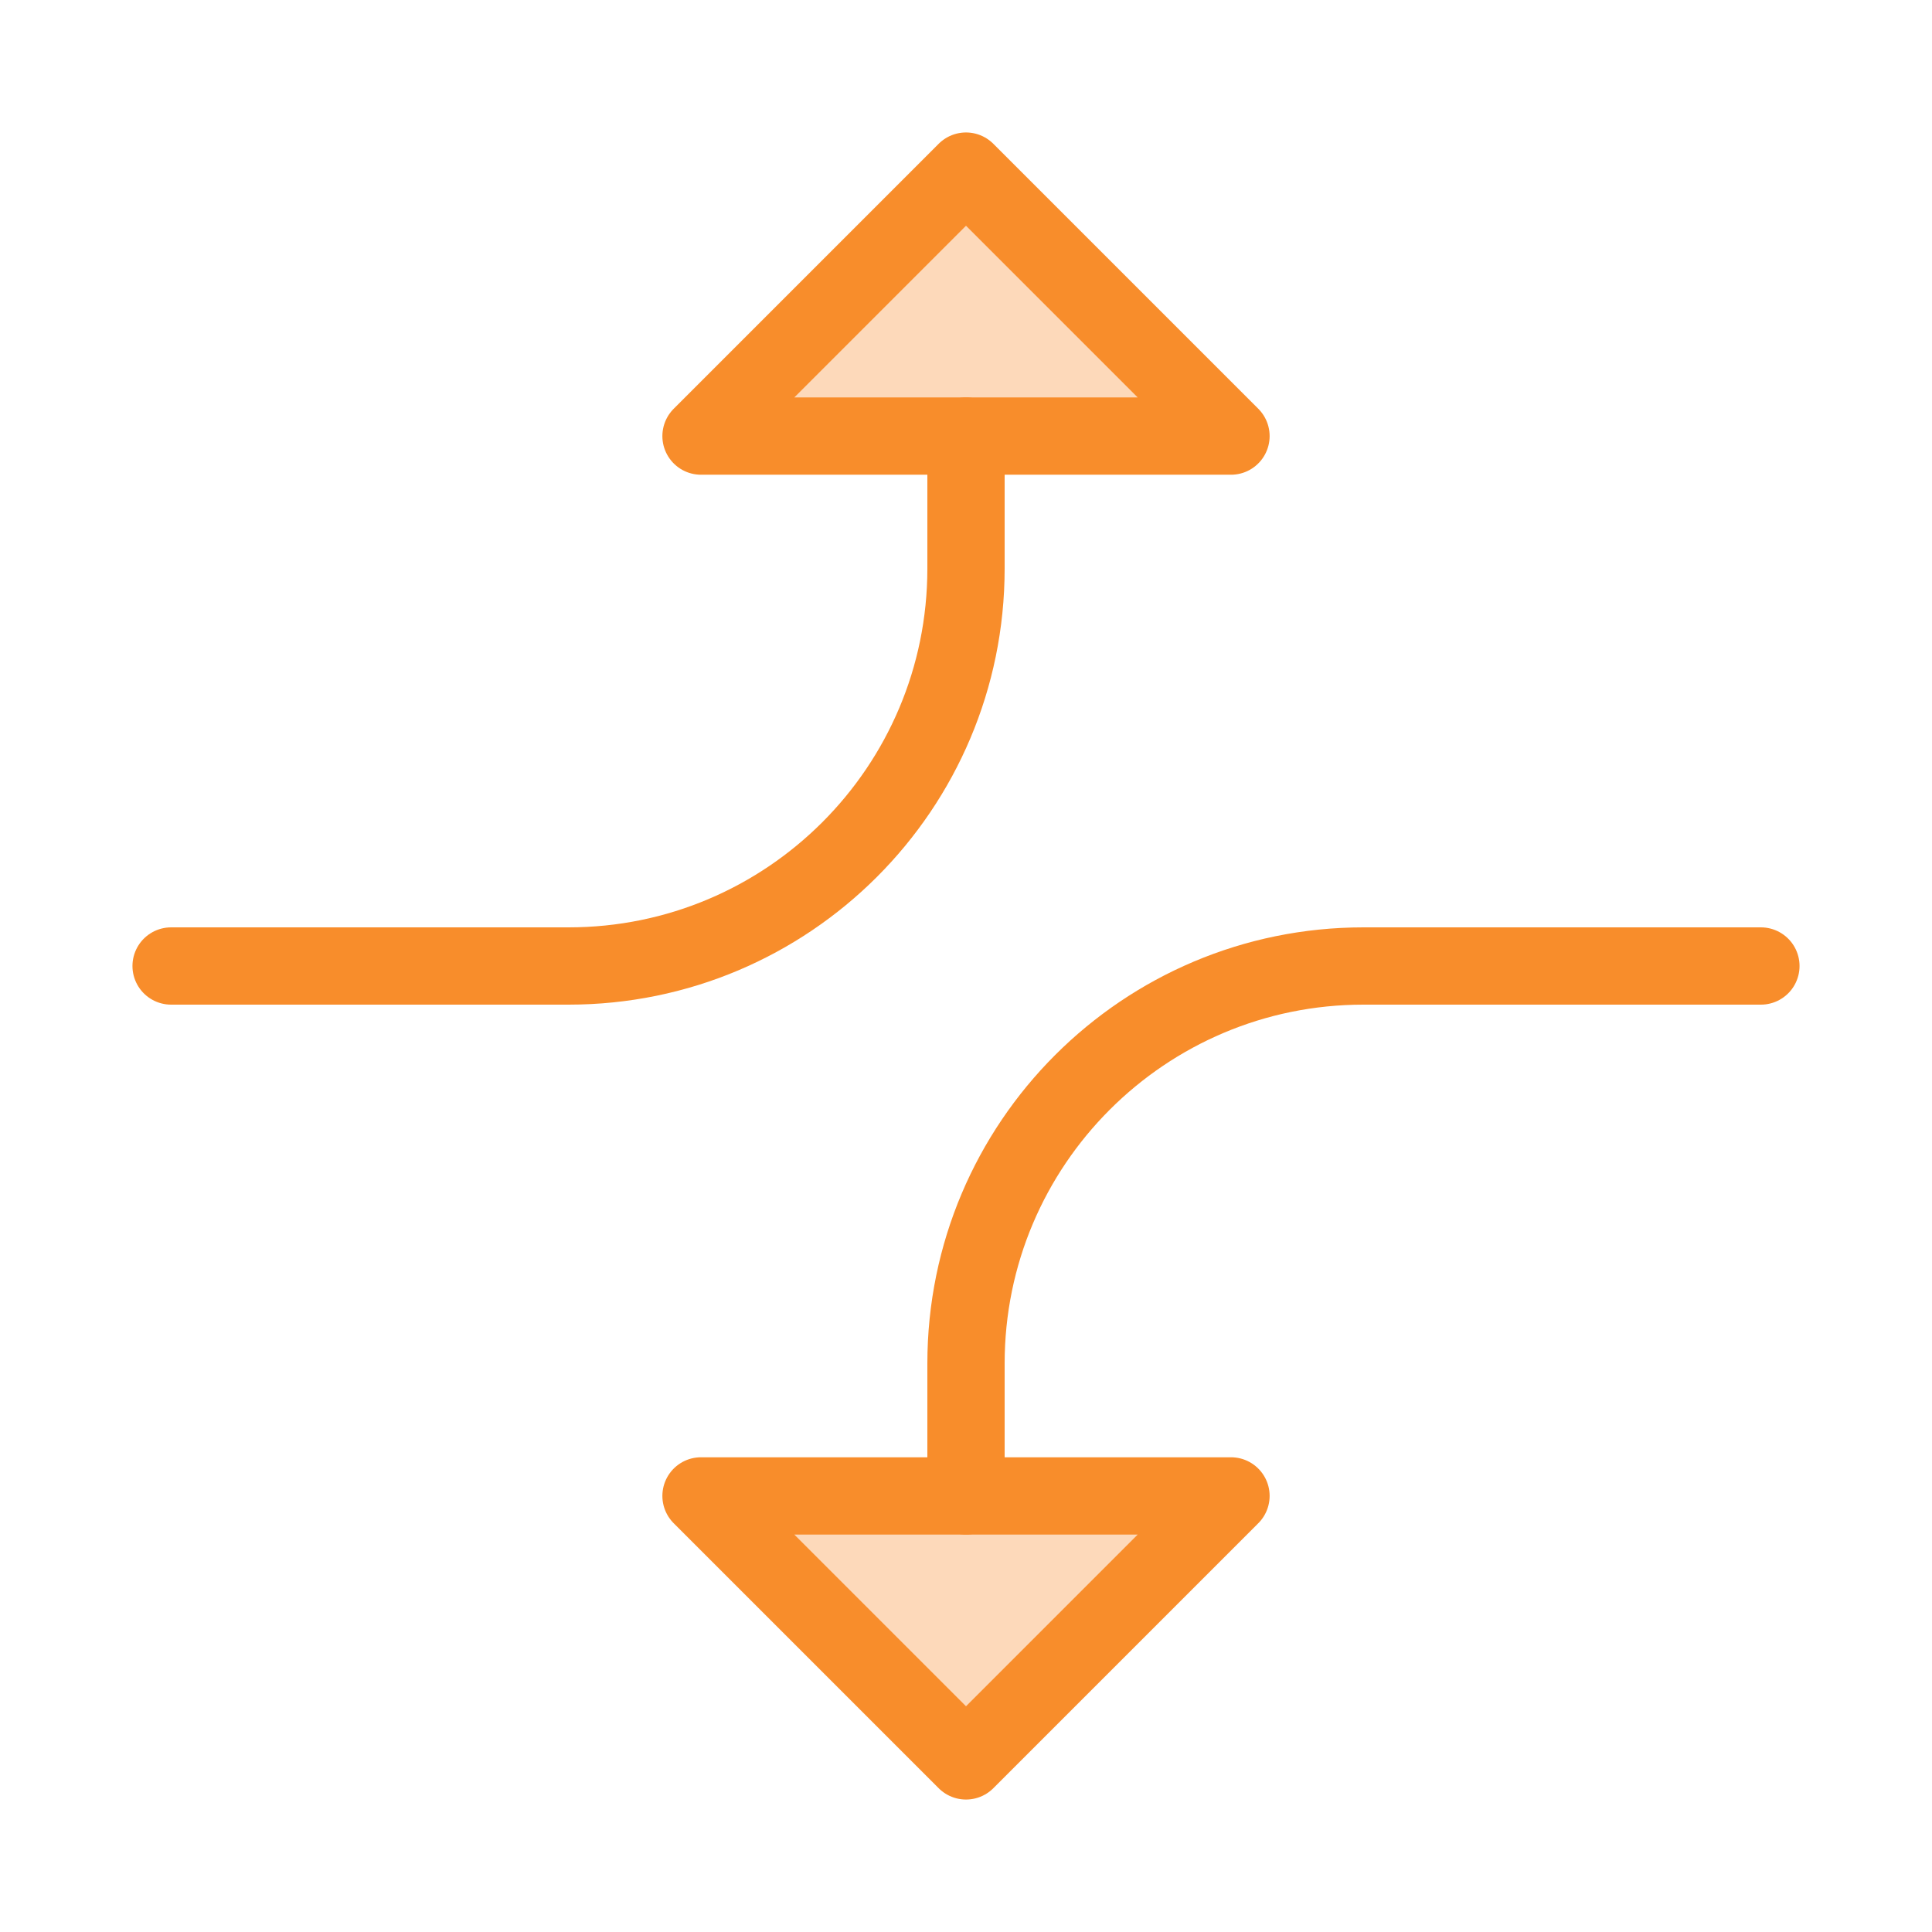 <svg width="32" height="32" viewBox="0 0 32 32" fill="none" xmlns="http://www.w3.org/2000/svg">
<path d="M16 2.834L20.389 7.223H11.611L16 2.834Z" fill="#FDD9BA"/>
<path d="M16 29.166L20.389 24.777H11.611L16 29.166Z" fill="#FDD9BA"/>
<path d="M16 2.834L20.389 7.223H11.611L16 2.834Z" stroke="#F88D2B" stroke-width="1.28" stroke-linecap="round" stroke-linejoin="round"/>
<path d="M16 29.166L20.389 24.777H11.611L16 29.166Z" stroke="#F88D2B" stroke-width="1.28" stroke-linecap="round" stroke-linejoin="round"/>
<path d="M16 7.223V9.417C16 13.053 13.053 16 9.417 16H2.834" stroke="#F88D2B" stroke-width="1.28" stroke-linecap="round" stroke-linejoin="round"/>
<path d="M16 24.777V22.583C16 18.947 18.947 16 22.583 16H29.166" stroke="#F88D2B" stroke-width="1.28" stroke-linecap="round" stroke-linejoin="round"/>
</svg>
